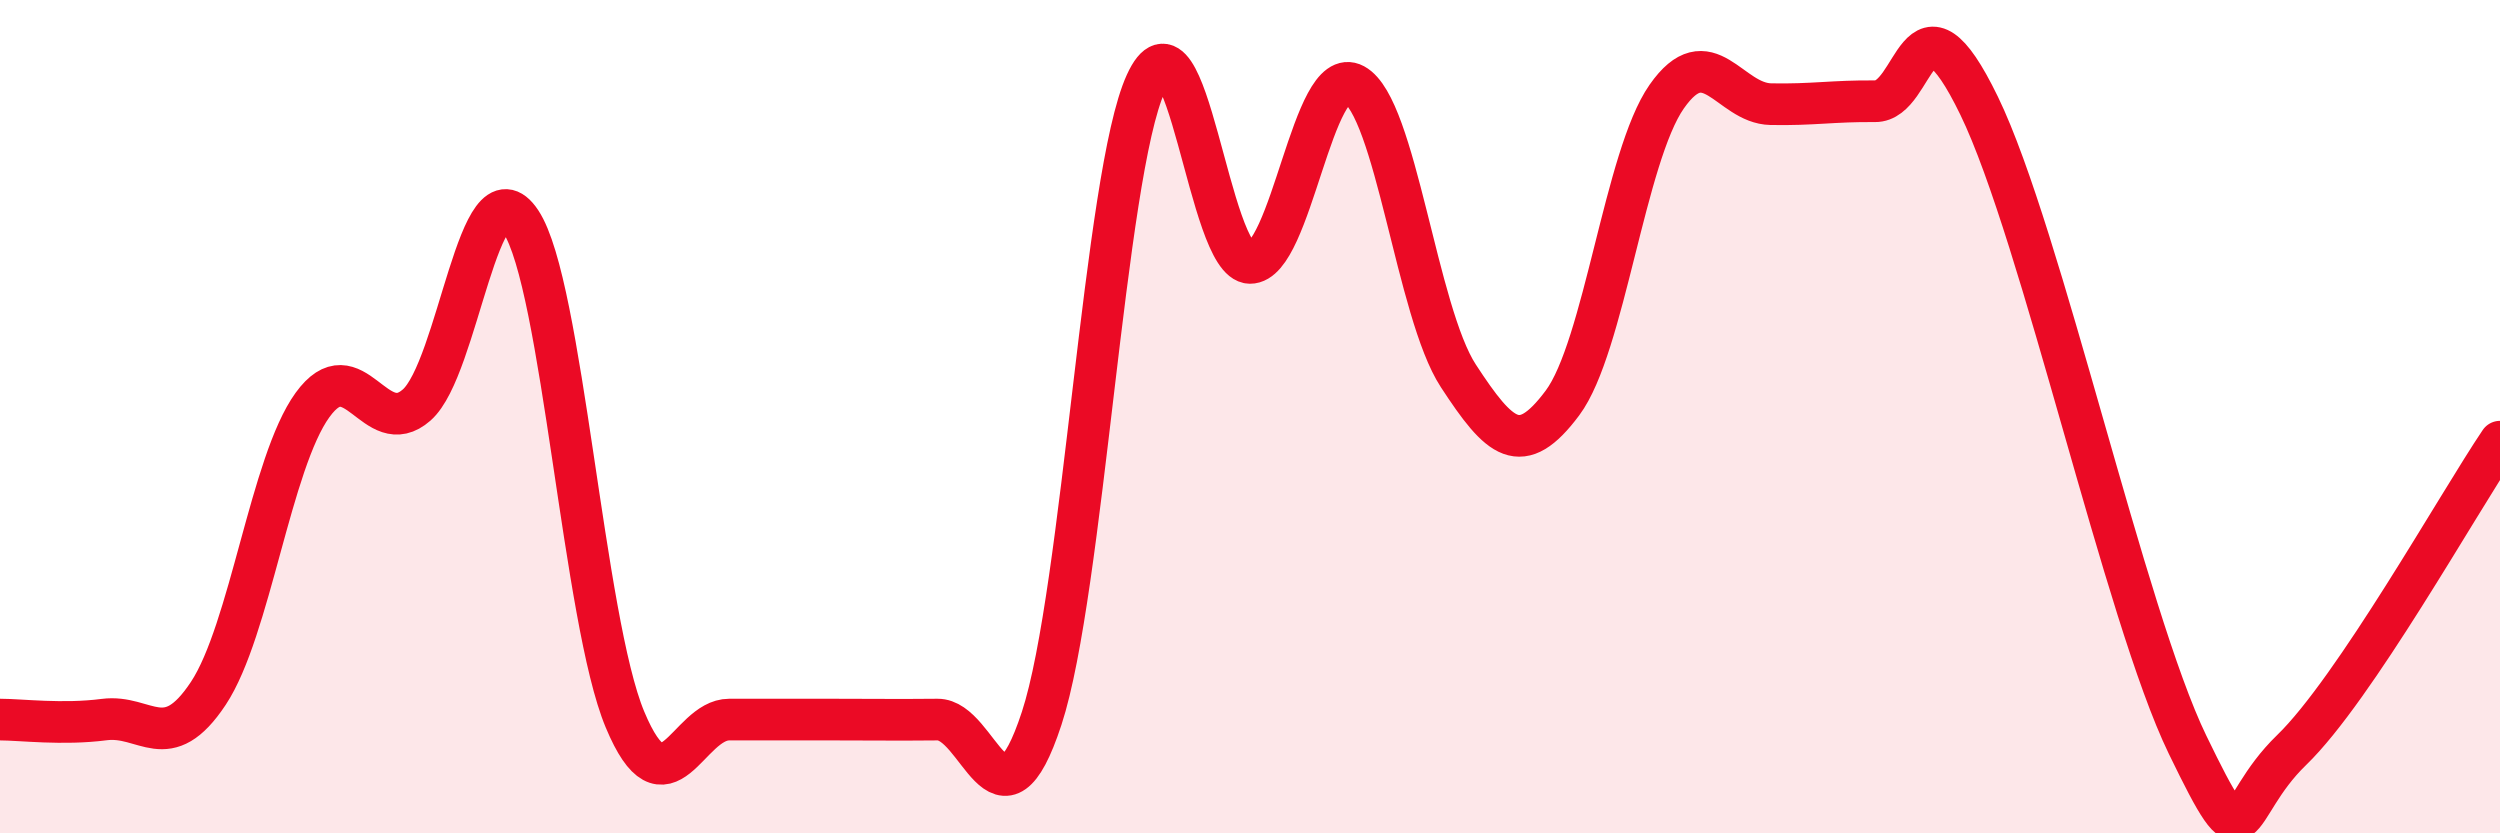 
    <svg width="60" height="20" viewBox="0 0 60 20" xmlns="http://www.w3.org/2000/svg">
      <path
        d="M 0,17.27 C 0.5,17.27 1.5,17.4 2.5,17.27 C 3.5,17.14 4,18.15 5,16.64 C 6,15.13 6.5,11.1 7.5,9.72 C 8.5,8.34 9,10.6 10,9.72 C 11,8.84 11.5,3.81 12.5,5.32 C 13.5,6.83 14,14.88 15,17.27 C 16,19.66 16.5,17.27 17.5,17.27 C 18.5,17.27 19,17.27 20,17.27 C 21,17.27 21.5,17.28 22.5,17.27 C 23.5,17.26 24,20.29 25,17.24 C 26,14.19 26.5,4.19 27.5,2 C 28.5,-0.19 29,6.3 30,6.31 C 31,6.32 31.5,1.49 32.5,2.03 C 33.5,2.57 34,7.49 35,9.02 C 36,10.55 36.5,11.01 37.5,9.67 C 38.5,8.33 39,3.75 40,2.32 C 41,0.89 41.5,2.48 42.5,2.5 C 43.5,2.52 44,2.42 45,2.43 C 46,2.44 46,-0.55 47.5,2.54 C 49,5.63 51,14.78 52.5,17.87 C 54,20.96 53.5,19.45 55,18 C 56.5,16.55 59,12.08 60,10.6L60 20L0 20Z"
        fill="#EB0A25"
        opacity="0.1"
        stroke-linecap="round"
        stroke-linejoin="round"
      />
      <path
        d="M 0,17.27 C 0.5,17.27 1.5,17.4 2.5,17.27 C 3.5,17.14 4,18.15 5,16.64 C 6,15.13 6.5,11.1 7.5,9.72 C 8.5,8.34 9,10.6 10,9.72 C 11,8.84 11.5,3.81 12.5,5.32 C 13.5,6.83 14,14.88 15,17.27 C 16,19.66 16.5,17.27 17.5,17.27 C 18.5,17.27 19,17.27 20,17.27 C 21,17.27 21.5,17.28 22.5,17.27 C 23.5,17.26 24,20.29 25,17.24 C 26,14.19 26.5,4.19 27.5,2 C 28.5,-0.19 29,6.3 30,6.31 C 31,6.32 31.5,1.49 32.5,2.03 C 33.5,2.57 34,7.49 35,9.02 C 36,10.55 36.5,11.01 37.5,9.67 C 38.5,8.33 39,3.75 40,2.32 C 41,0.89 41.5,2.48 42.5,2.5 C 43.5,2.52 44,2.42 45,2.43 C 46,2.44 46,-0.55 47.5,2.54 C 49,5.63 51,14.78 52.5,17.87 C 54,20.96 53.5,19.45 55,18 C 56.5,16.55 59,12.08 60,10.6"
        stroke="#EB0A25"
        stroke-width="1"
        fill="none"
        stroke-linecap="round"
        stroke-linejoin="round"
      />
    </svg>
  